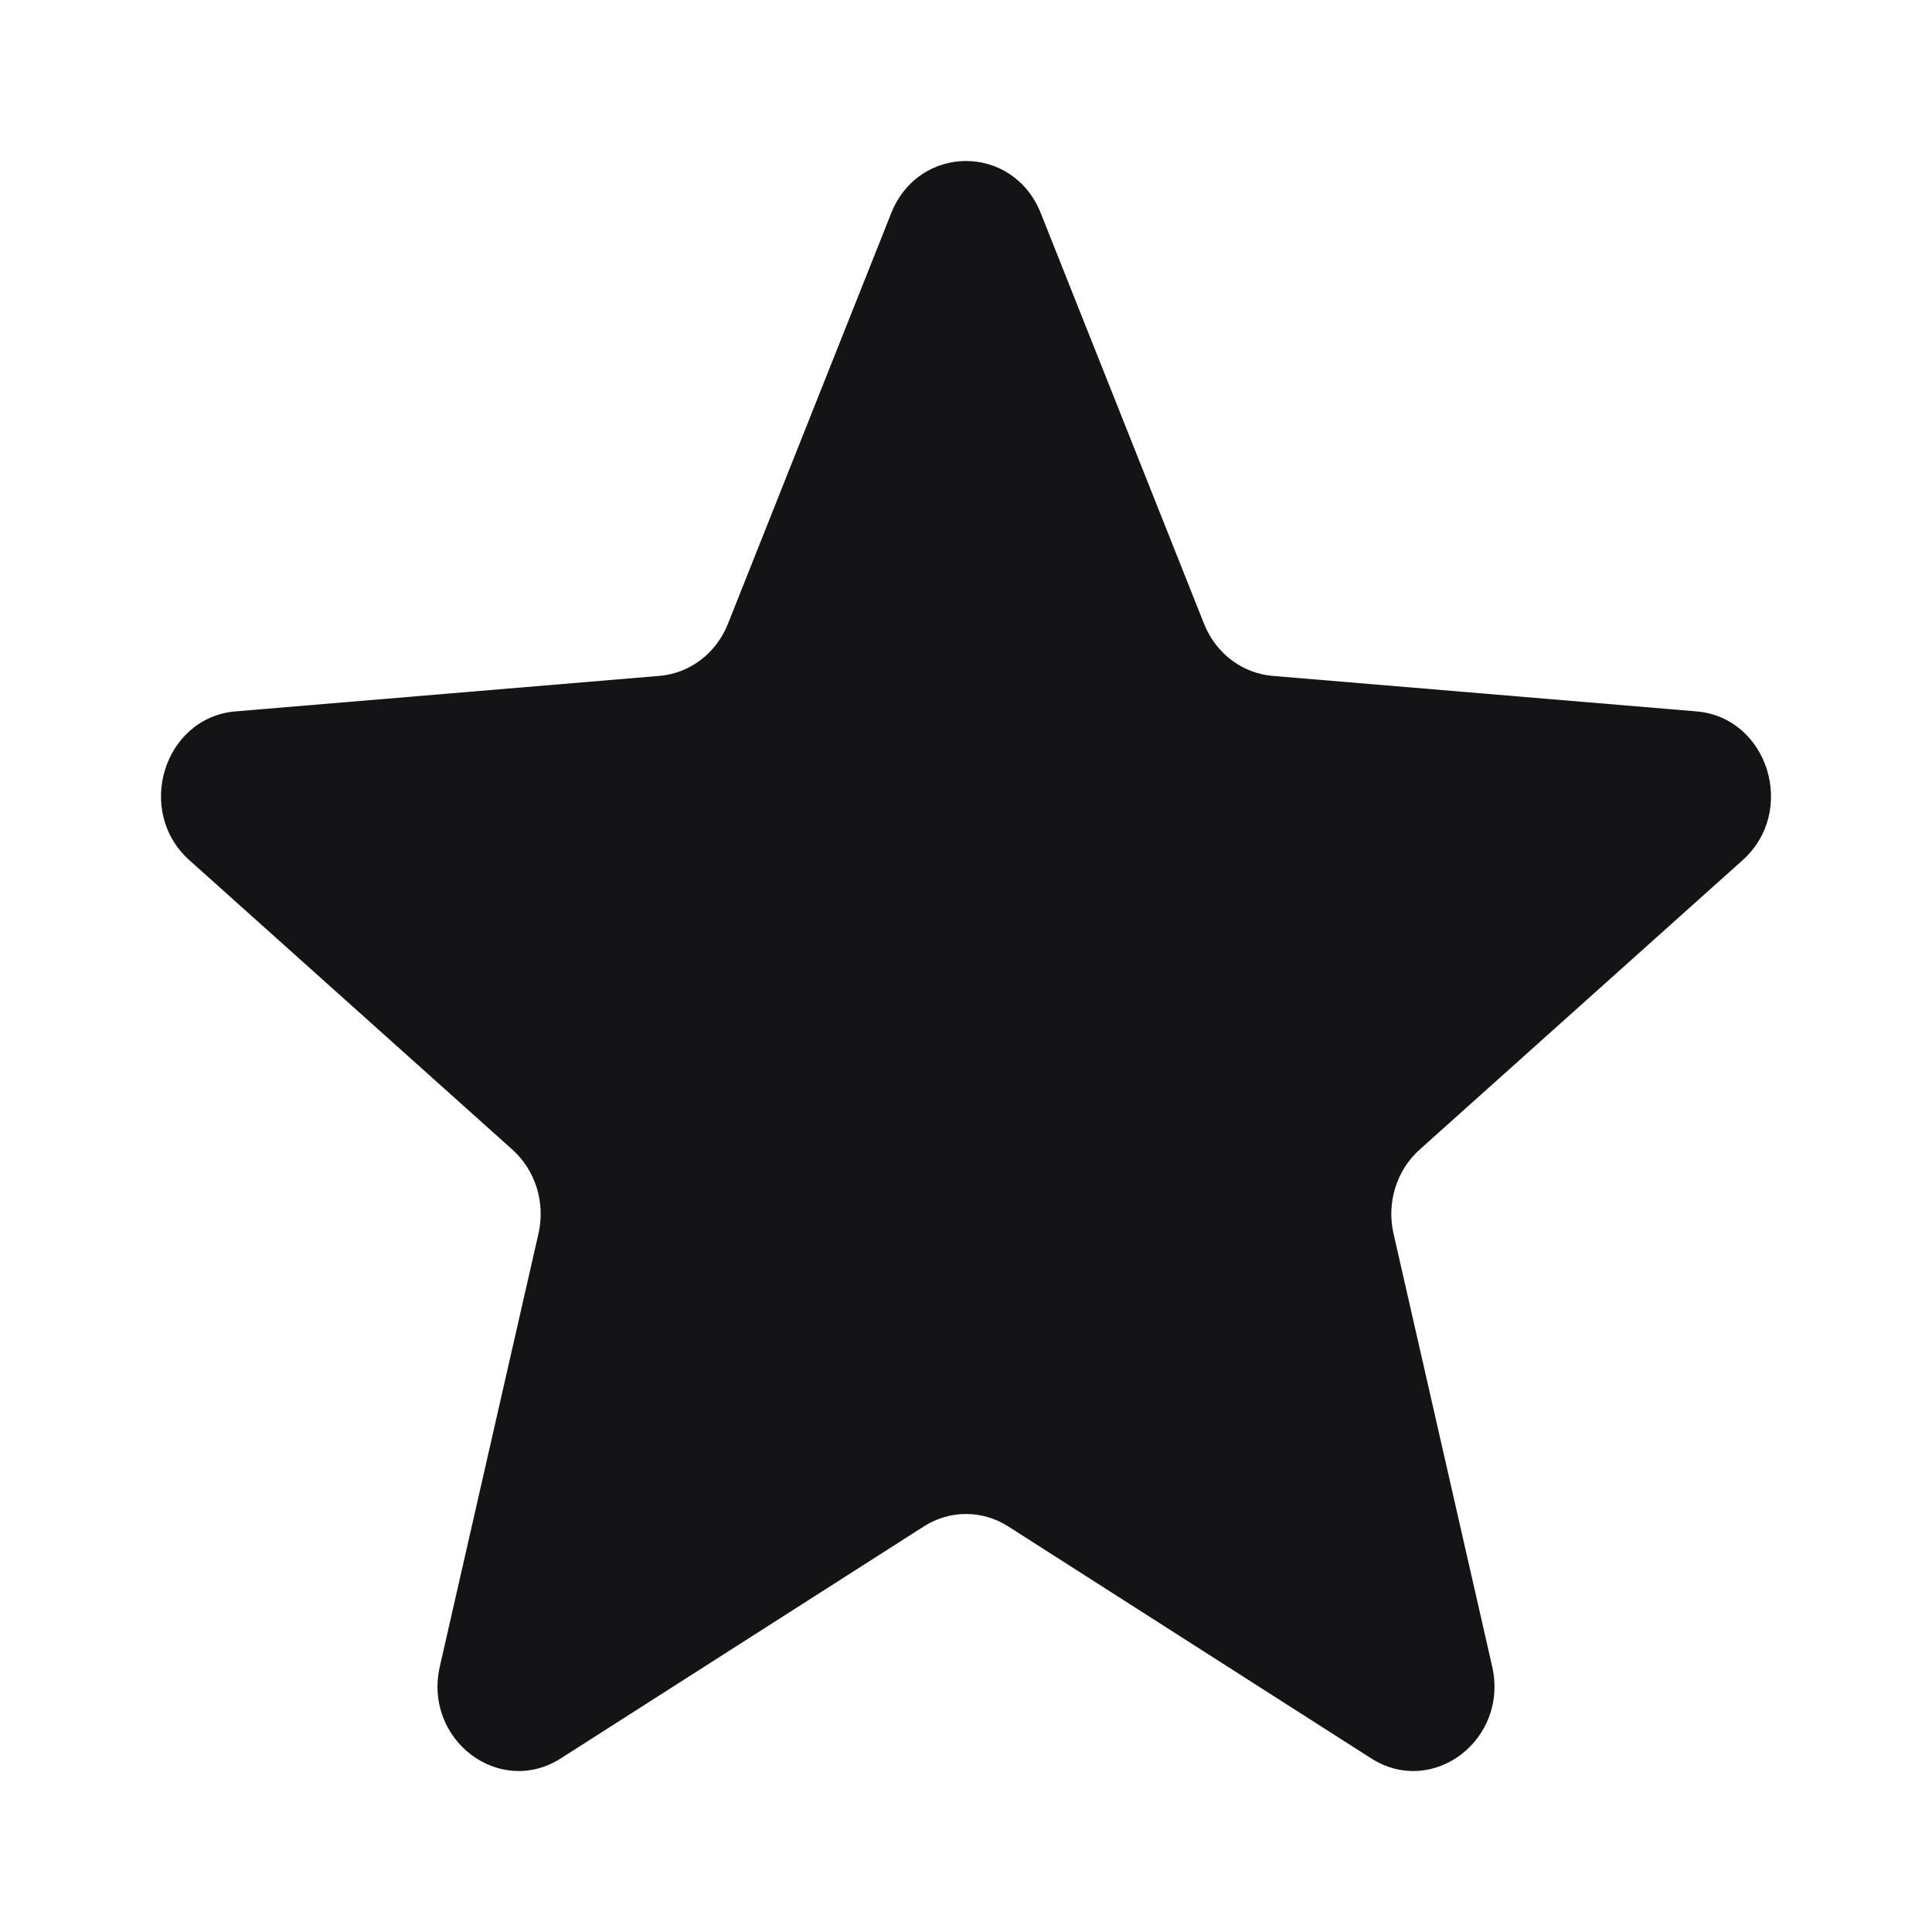 <svg width="24" height="24" viewBox="0 0 24 24" fill="none" xmlns="http://www.w3.org/2000/svg">
<path d="M11.071 2.648C11.415 1.784 12.585 1.784 12.929 2.648L14.958 7.751C15.103 8.115 15.431 8.364 15.807 8.396L21.073 8.837C21.965 8.912 22.327 10.077 21.647 10.686L17.635 14.281C17.348 14.538 17.223 14.941 17.311 15.325L18.536 20.7C18.744 21.611 17.797 22.331 17.033 21.843L12.525 18.962C12.203 18.756 11.797 18.756 11.476 18.962L6.967 21.843C6.203 22.331 5.256 21.611 5.464 20.7L6.689 15.325C6.777 14.941 6.652 14.538 6.365 14.281L2.353 10.686C1.673 10.077 2.035 8.912 2.927 8.837L8.193 8.396C8.57 8.364 8.897 8.115 9.042 7.751L11.071 2.648Z" fill="#141416"/>
</svg>
